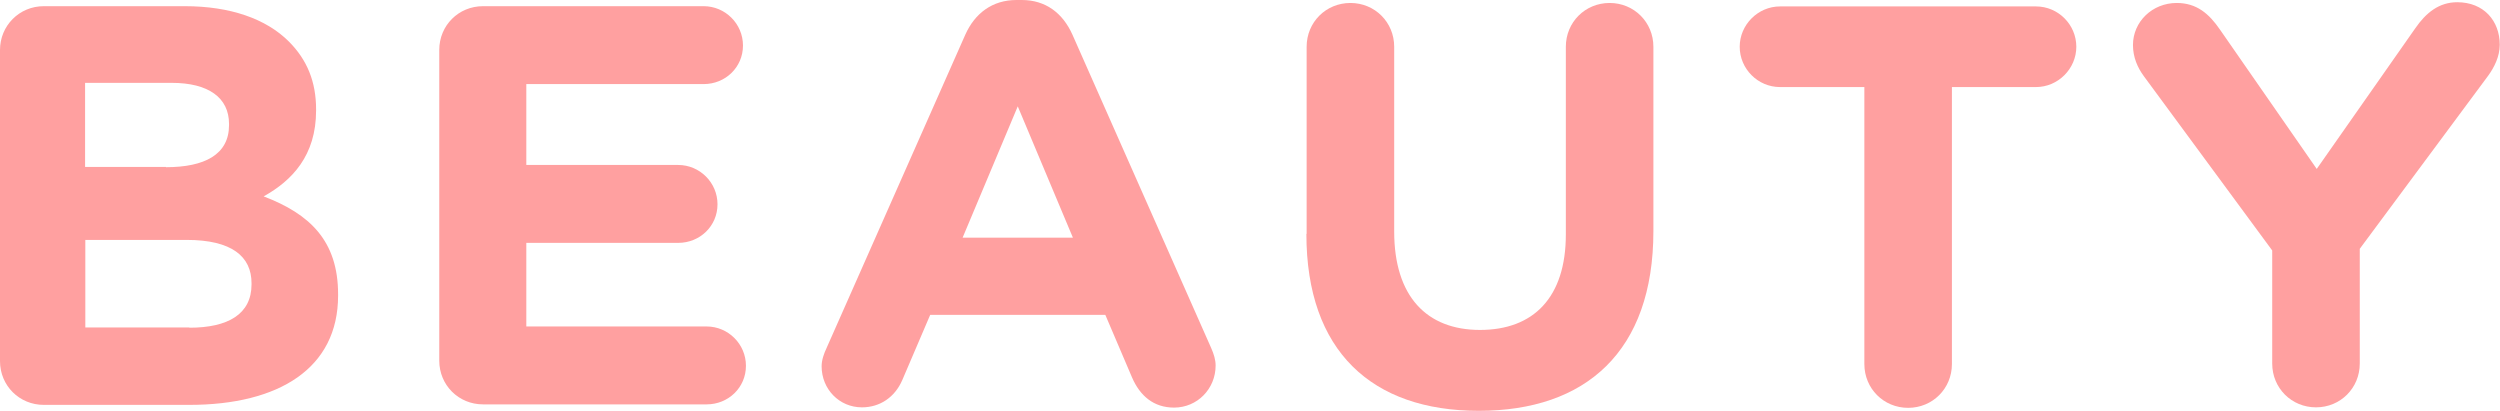 <?xml version="1.0" encoding="UTF-8"?>
<svg id="_レイヤー_2" data-name="レイヤー 2" xmlns="http://www.w3.org/2000/svg" viewBox="0 0 101.08 16.6">
  <defs>
    <style>
      .cls-1 {
        fill: #ffa0a0;
      }
    </style>
  </defs>
  <g id="_レイヤー_1-2" data-name="レイヤー 1">
    <g>
      <path class="cls-1" d="M0,2.02C0,1.04.78.25,1.77.25h5.7c1.84,0,3.29.51,4.21,1.43.74.74,1.1,1.63,1.1,2.74v.05c0,1.82-.97,2.83-2.12,3.47,1.86.71,3.01,1.79,3.01,3.96v.05c0,2.94-2.39,4.42-6.02,4.42H1.77c-.99,0-1.77-.78-1.77-1.77V2.02ZM6.71,6.76c1.56,0,2.55-.51,2.55-1.7v-.05c0-1.06-.83-1.66-2.32-1.66h-3.5v3.4h3.27ZM7.66,13.25c1.56,0,2.51-.55,2.51-1.75v-.05c0-1.08-.8-1.75-2.62-1.75H3.45v3.54h4.21Z"/>
      <path class="cls-1" d="M17.76,14.58V2.02c0-.99.78-1.77,1.77-1.77h8.92c.87,0,1.59.71,1.59,1.59s-.71,1.56-1.59,1.56h-7.17v3.27h6.14c.87,0,1.59.71,1.59,1.59s-.71,1.56-1.59,1.56h-6.14v3.38h7.29c.87,0,1.59.71,1.59,1.59s-.71,1.56-1.59,1.56h-9.04c-.99,0-1.77-.78-1.77-1.77Z"/>
      <path class="cls-1" d="M33.42,14.07l5.61-12.67c.39-.87,1.1-1.4,2.07-1.4h.21c.97,0,1.66.53,2.05,1.4l5.61,12.67c.11.25.18.48.18.71,0,.94-.74,1.7-1.68,1.7-.83,0-1.38-.48-1.7-1.22l-1.08-2.53h-7.08l-1.13,2.64c-.3.69-.9,1.1-1.63,1.1-.92,0-1.63-.74-1.63-1.66,0-.25.09-.51.21-.76ZM43.38,9.61l-2.23-5.31-2.23,5.31h4.46Z"/>
      <path class="cls-1" d="M52.83,9.45V1.89c0-.99.78-1.77,1.77-1.77s1.77.78,1.77,1.77v7.47c0,2.62,1.31,3.98,3.47,3.98s3.47-1.31,3.47-3.86V1.89c0-.99.78-1.77,1.77-1.77s1.77.78,1.77,1.77v7.45c0,4.88-2.74,7.27-7.06,7.27s-6.97-2.41-6.97-7.15Z"/>
      <path class="cls-1" d="M75.37,3.52h-3.4c-.9,0-1.63-.74-1.63-1.63s.74-1.63,1.63-1.63h10.35c.9,0,1.63.74,1.63,1.63s-.74,1.63-1.63,1.63h-3.4v11.2c0,.99-.78,1.77-1.77,1.77s-1.77-.78-1.77-1.77V3.52Z"/>
      <path class="cls-1" d="M91.88,10.14l-5.2-7.06c-.25-.34-.44-.76-.44-1.26,0-.94.78-1.7,1.77-1.7.81,0,1.31.44,1.75,1.08l3.91,5.63,3.98-5.68c.44-.64.97-1.06,1.7-1.06,1.08,0,1.72.76,1.72,1.72,0,.48-.23.92-.46,1.24l-5.2,7.01v4.64c0,.99-.78,1.77-1.77,1.77s-1.77-.78-1.77-1.77v-4.58Z"/>
    </g>
  </g>
</svg>